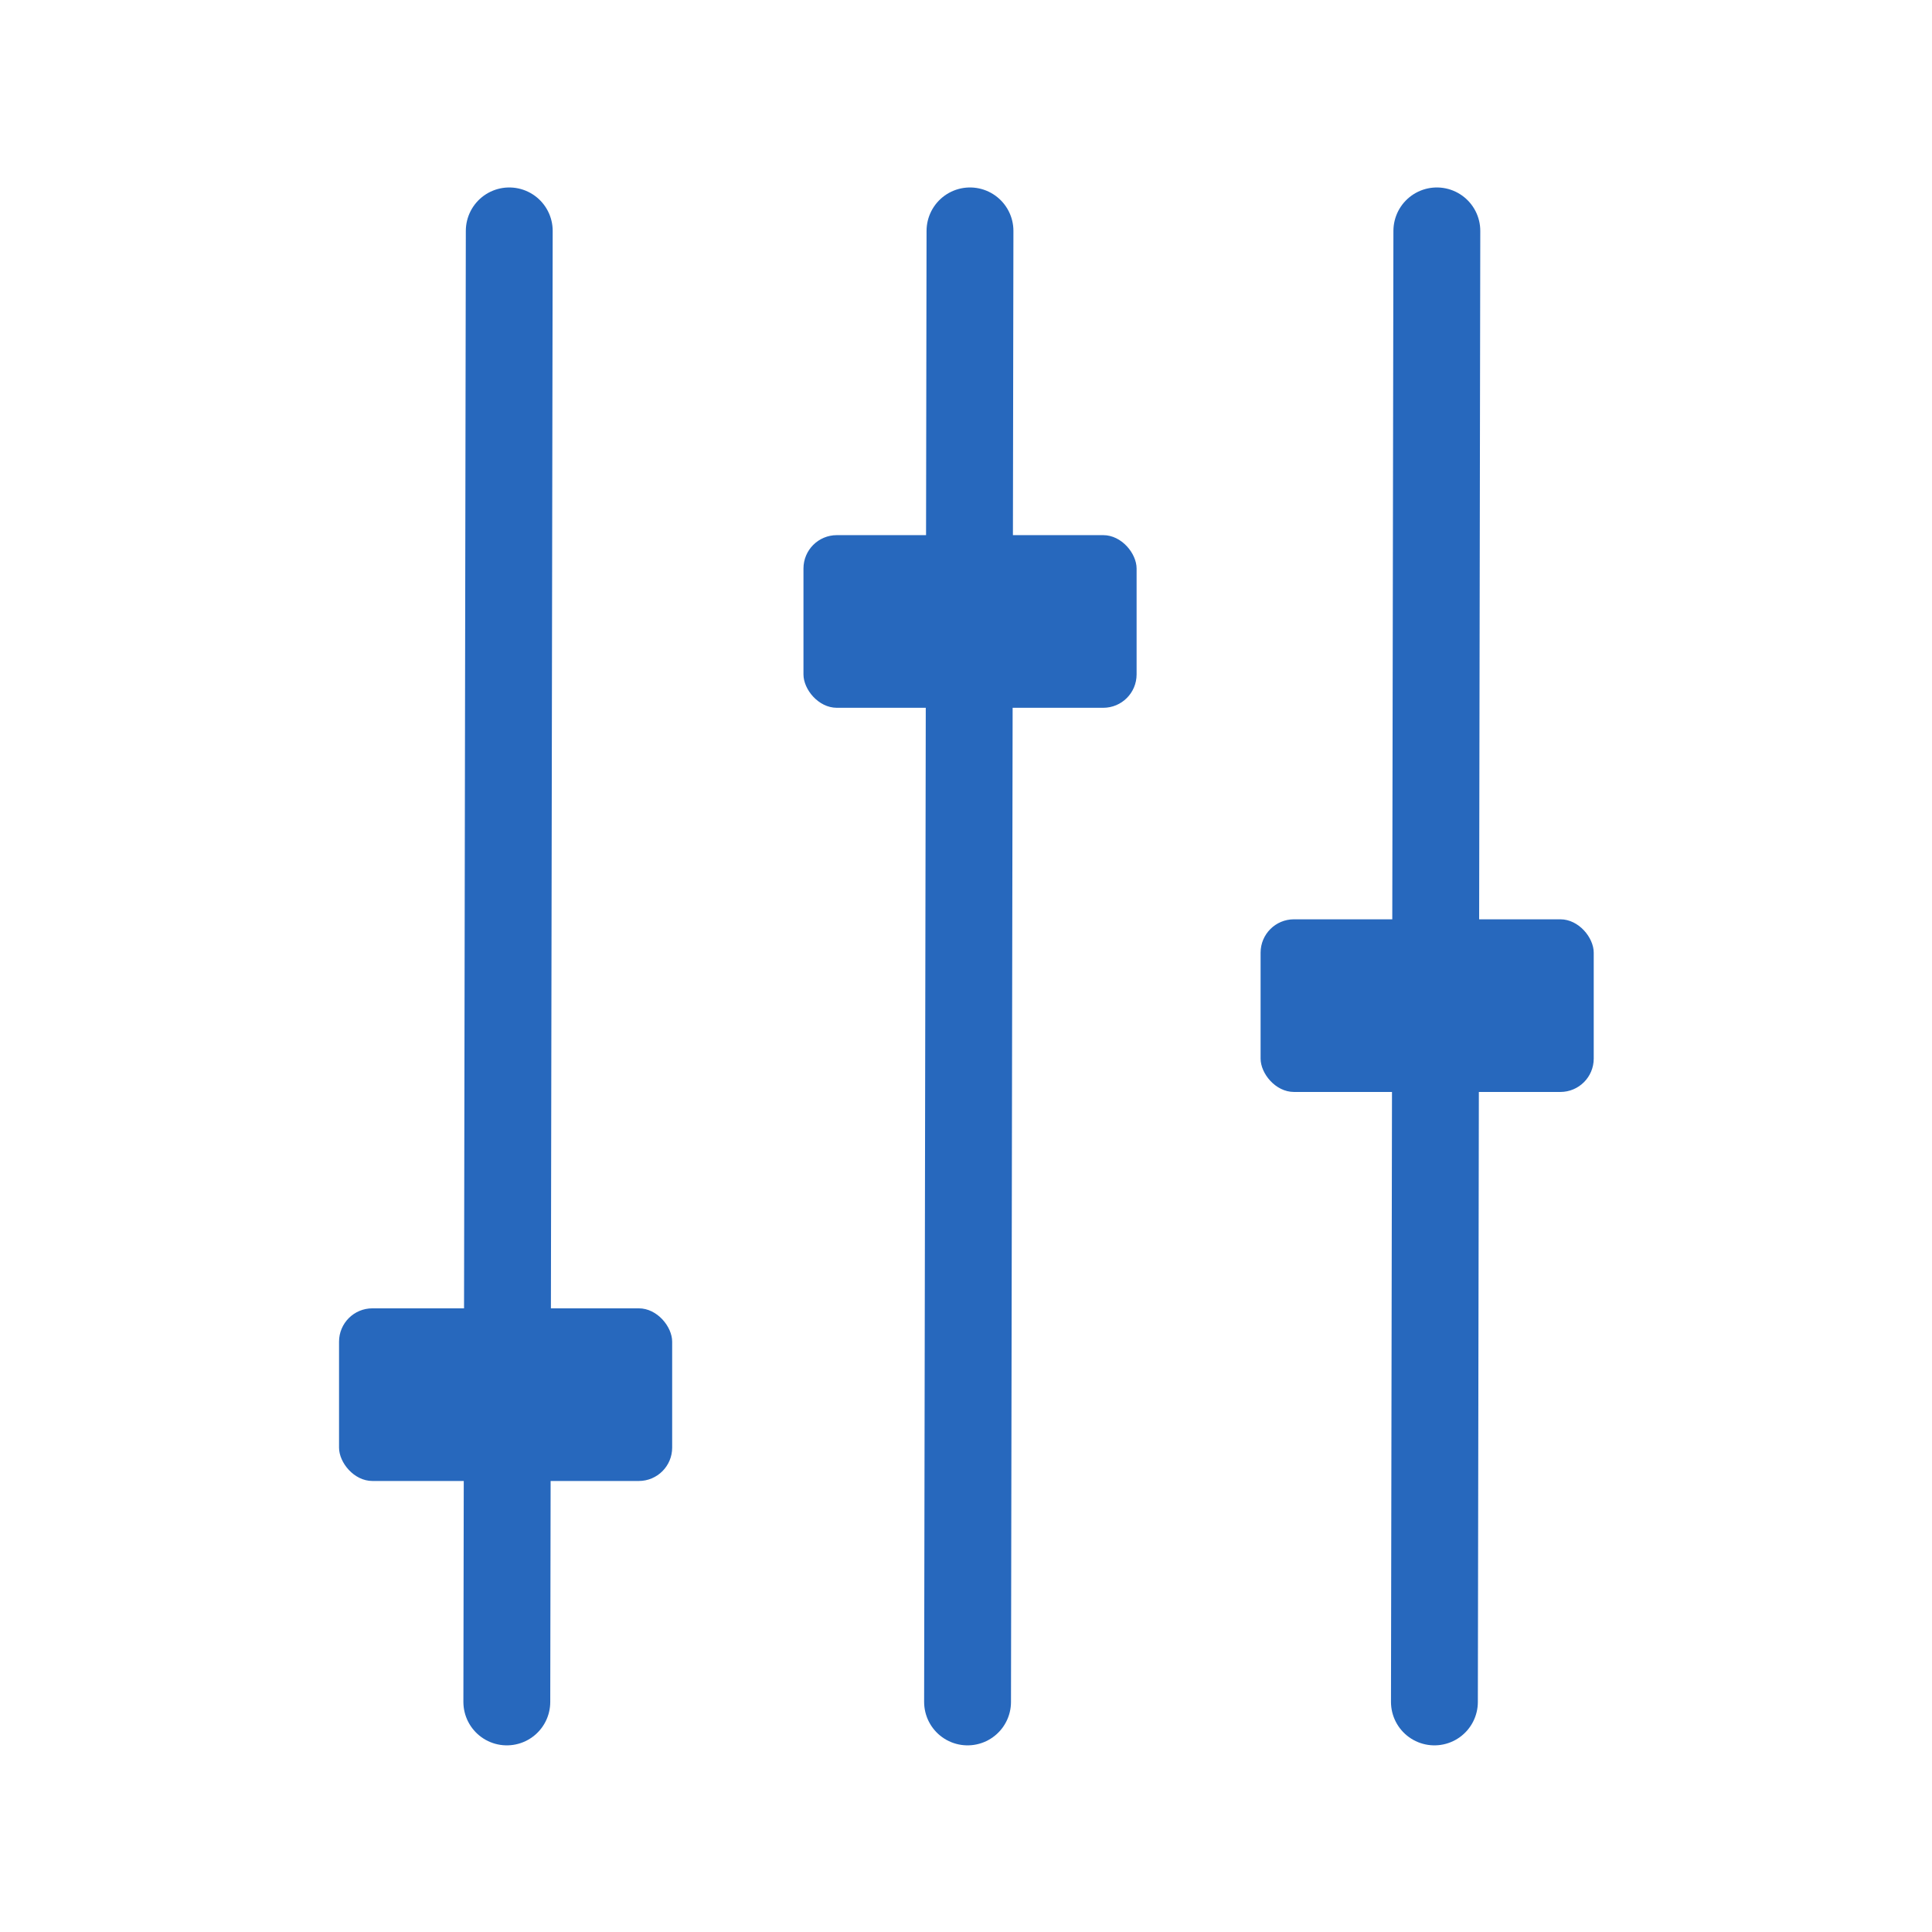 <?xml version="1.0" encoding="utf-8"?>
<svg width="52px" height="52px" viewBox="0 0 52 52" fill="none" xmlns="http://www.w3.org/2000/svg">
  <g style="" transform="matrix(1.169, 0, 0, 1.169, -4.22, -4.421)">
    <path style="fill: rgb(216, 216, 216); stroke-linecap: round; stroke-linejoin: round; stroke-width: 2px; stroke: rgb(39, 104, 189);" d="M 15.335 9.098 L 15.279 42.967"/>
    <rect x="11.416" y="33.905" width="7.67" height="3.975" rx="0.768" ry="0.768" style="fill: rgb(39, 104, 189);"/>
    <path style="fill: rgb(216, 216, 216); stroke-linecap: round; stroke-linejoin: round; stroke-width: 2px; stroke: rgb(39, 104, 189);" d="M 25.943 9.098 L 25.887 42.967"/>
    <path style="fill: rgb(216, 216, 216); stroke-linecap: round; stroke-linejoin: round; stroke-width: 2px; stroke: rgb(39, 104, 189);" d="M 36.692 9.098 L 36.636 42.967"/>
    <rect x="22.109" y="16.103" width="7.67" height="3.975" rx="0.768" ry="0.768" style="fill: rgb(39, 104, 189);"/>
    <rect x="32.634" y="24.948" width="7.67" height="3.975" rx="0.768" ry="0.768" style="fill: rgb(39, 104, 189);"/>
  </g>
</svg>